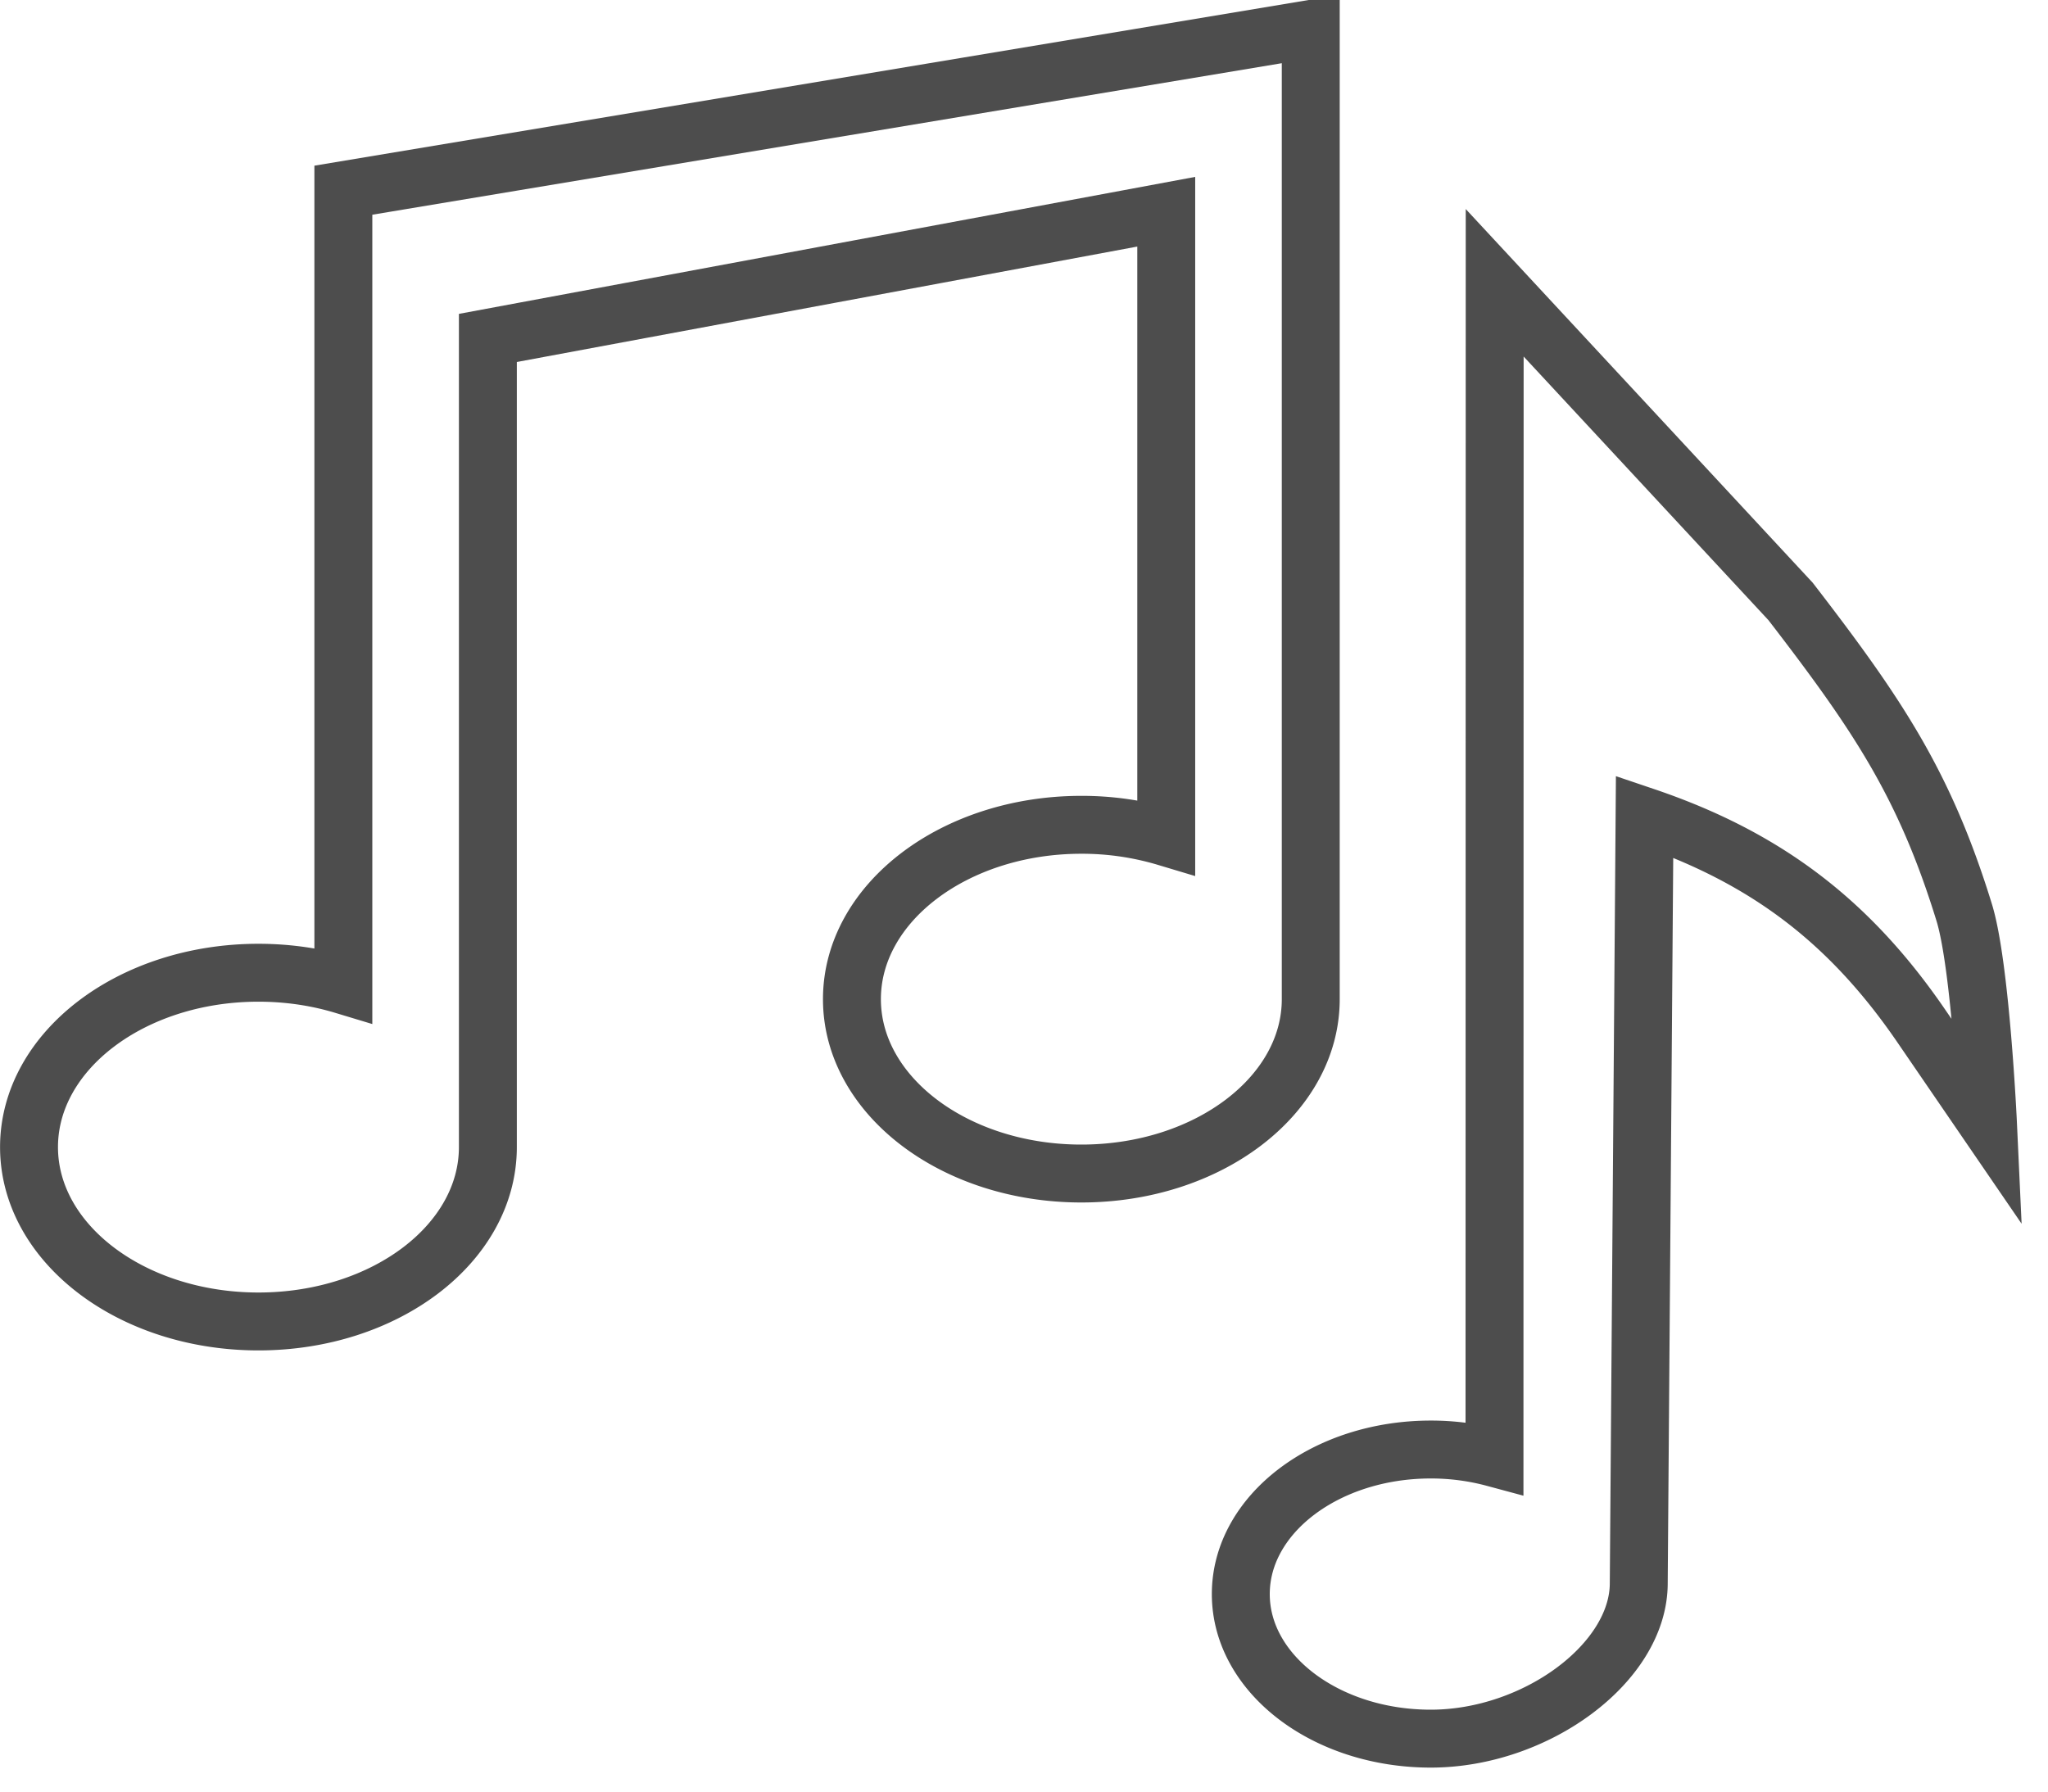 <?xml version="1.0" encoding="UTF-8"?>
<svg xmlns="http://www.w3.org/2000/svg" viewBox="0 0 64 56">
  <path d="M0-34.126v25.292c0 3.01-3.21 5.45-7.169 5.45-3.96 0-7.17-2.44-7.17-5.45 0-3.01 3.21-5.45 7.17-5.45.937 0 1.832.137 2.653.385v-24.845l30.231-5.038v30.324c0 3.01-3.209 5.45-7.169 5.45-3.96 0-7.169-2.44-7.169-5.45 0-3.01 3.209-5.45 7.169-5.45a9.15 9.15 0 0 1 2.653.386v-19.549L0-34.126zM29.465.619c-3.277 0-5.936 2.023-5.936 4.518 0 2.495 2.659 4.519 5.936 4.519 3.28 0 6.5-2.366 6.5-4.858l.182-23.968c3.769 1.275 6.397 3.265 8.645 6.547l2.086 3.047s-.228-4.928-.744-6.596c-1.233-3.998-2.697-6.179-5.425-9.718l-9.246-9.96L31.457.881a7.601 7.601 0 0 0-1.992-.262z" style="fill:none;fill-rule:nonzero;stroke:#4d4d4d;stroke-width:1.81px" transform="translate(15.246 44.689)"></path>
</svg>
